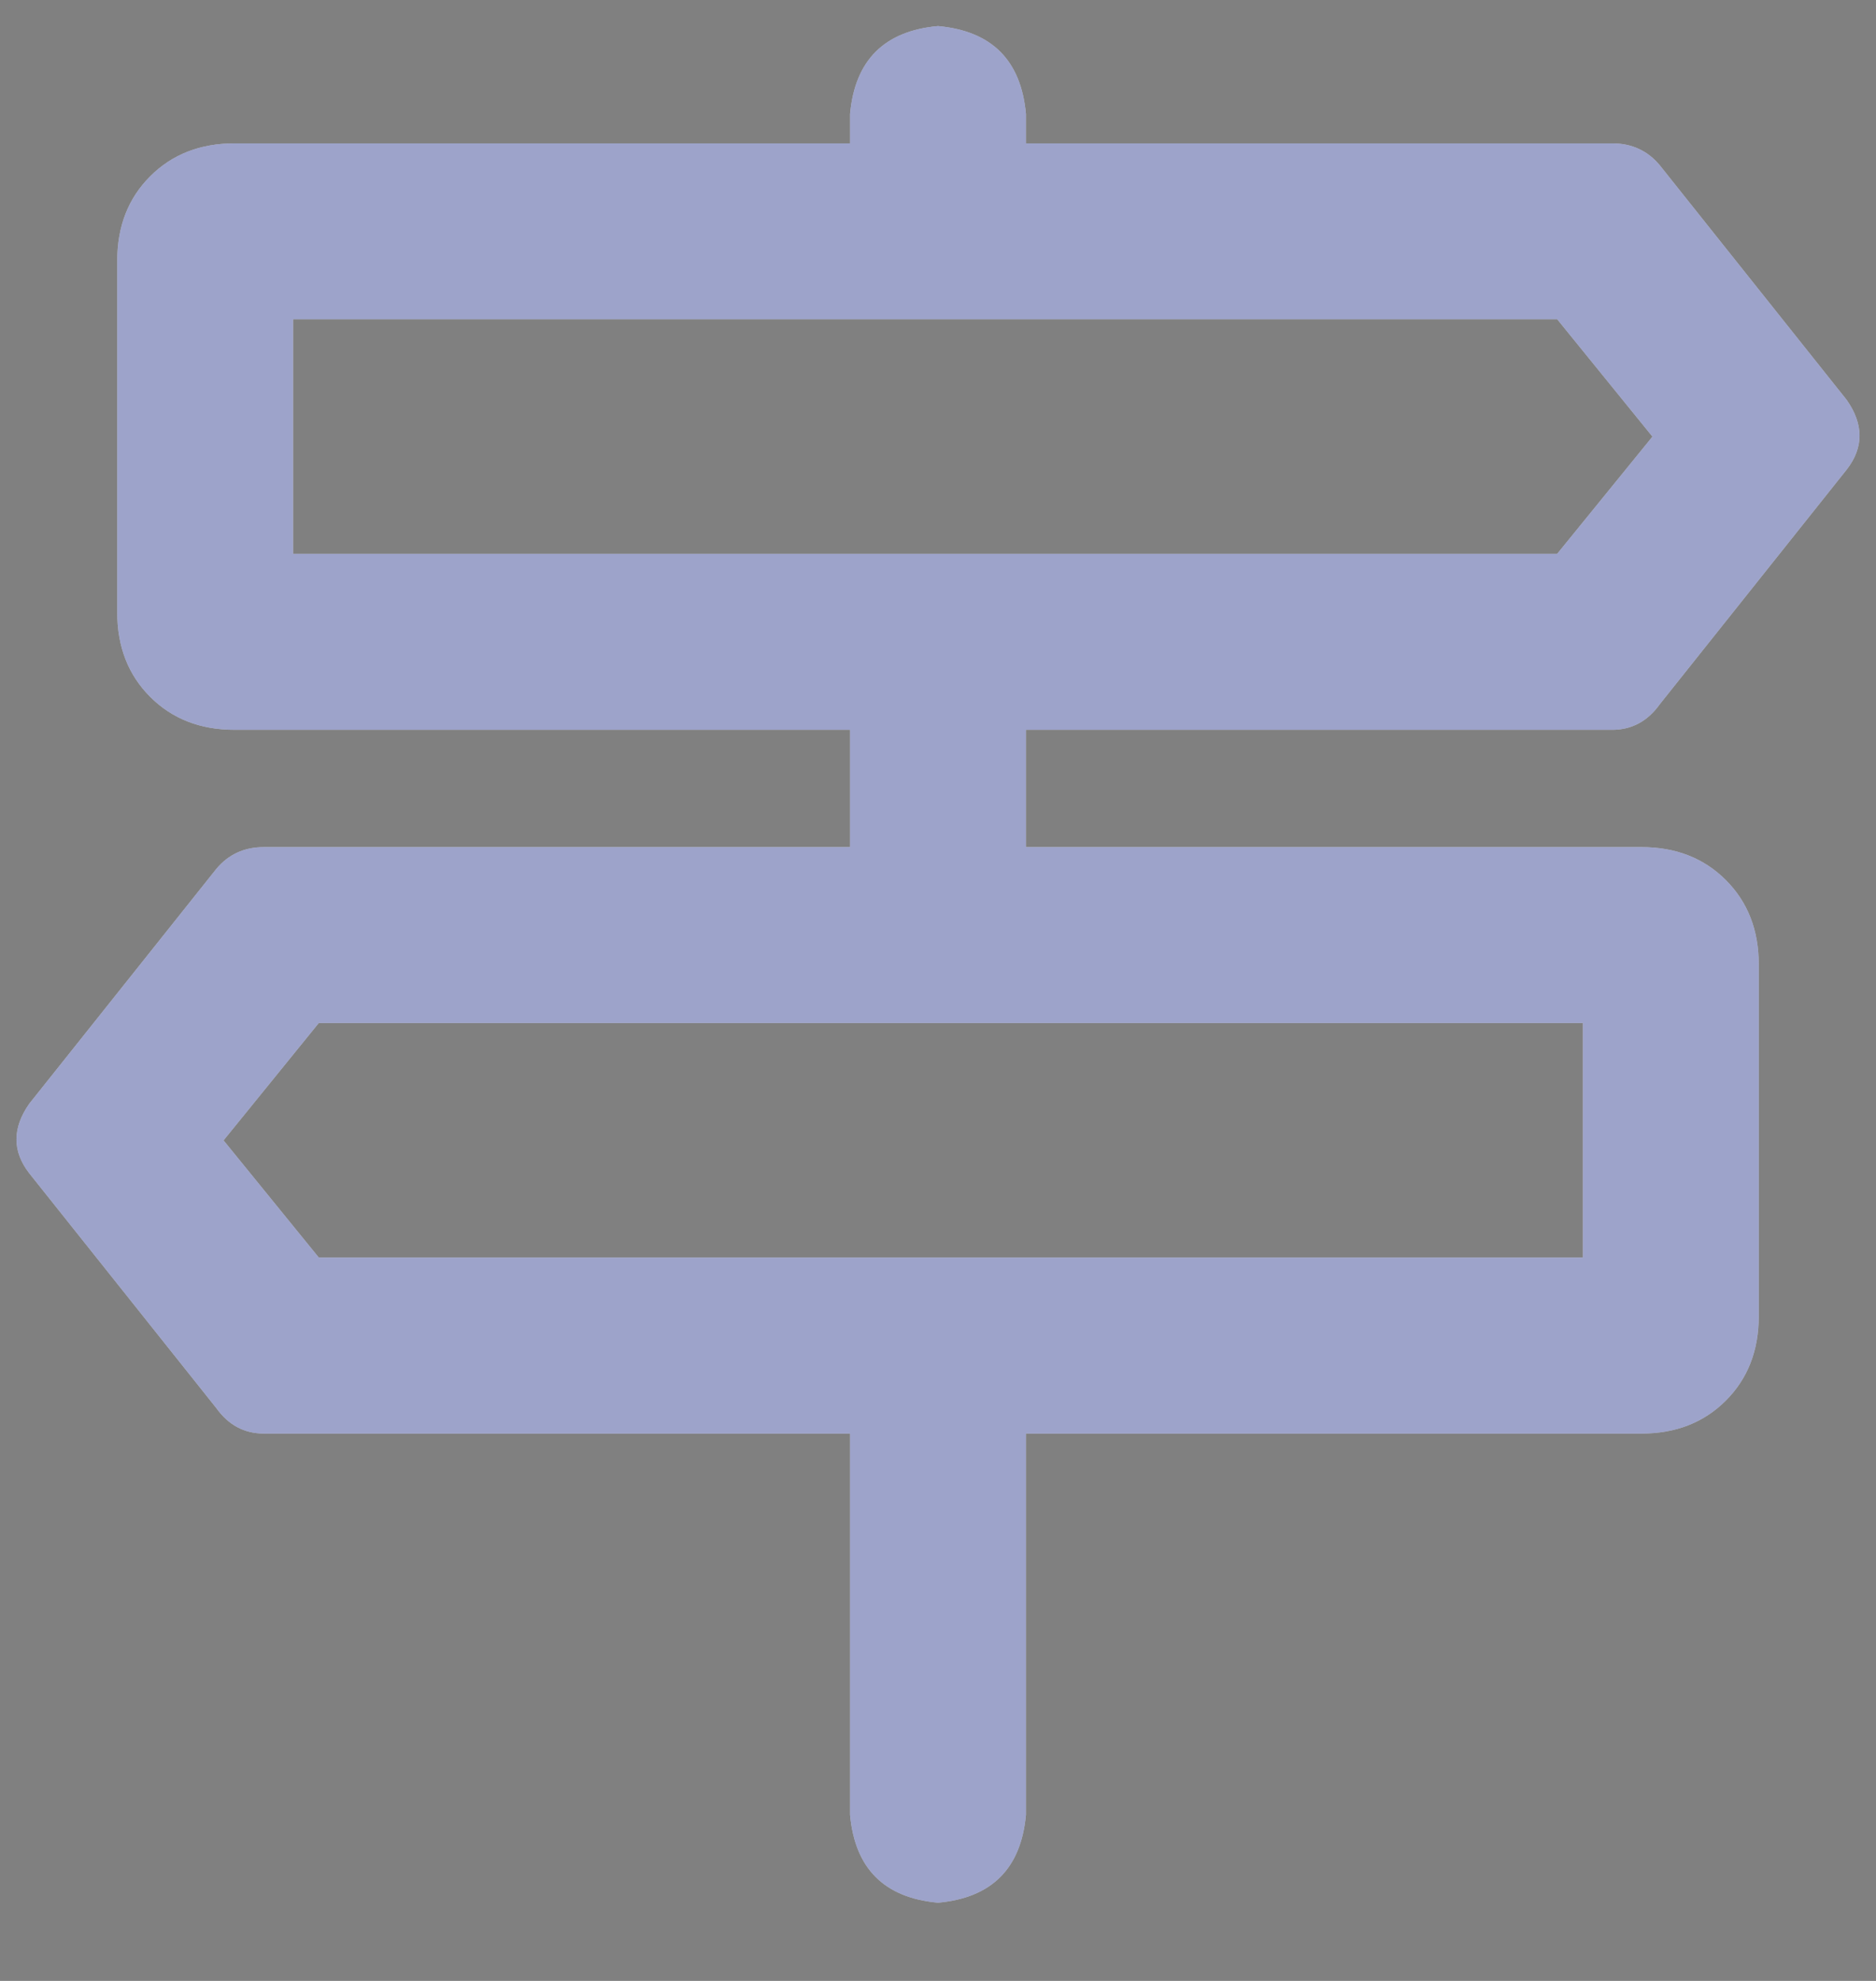 <svg width="18" height="19" viewBox="0 0 18 19" fill="none" xmlns="http://www.w3.org/2000/svg">
<rect x="0" y="0" width="18" height="19" fill="#808080" stroke="none"/>
<path d="M8.156 1.094C8.203 0.578 8.484 0.297 9 0.25C9.516 0.297 9.797 0.578 9.844 1.094V1.375H15.469C15.656 1.375 15.809 1.445 15.926 1.586L17.719 3.836C17.883 4.07 17.883 4.293 17.719 4.504L15.926 6.754C15.809 6.918 15.656 7 15.469 7H9.844V8.125H15.75C16.078 8.125 16.348 8.23 16.559 8.441C16.77 8.652 16.875 8.922 16.875 9.25V12.625C16.875 12.953 16.77 13.223 16.559 13.434C16.348 13.645 16.078 13.75 15.75 13.75H9.844V17.406C9.797 17.922 9.516 18.203 9 18.25C8.484 18.203 8.203 17.922 8.156 17.406V13.75H2.531C2.344 13.75 2.191 13.668 2.074 13.504L0.281 11.254C0.117 11.043 0.117 10.82 0.281 10.586L2.074 8.336C2.191 8.195 2.344 8.125 2.531 8.125H8.156V7H2.25C1.922 7 1.652 6.895 1.441 6.684C1.23 6.473 1.125 6.203 1.125 5.875V2.5C1.125 2.172 1.23 1.902 1.441 1.691C1.652 1.48 1.922 1.375 2.25 1.375H8.156V1.094ZM2.812 3.062V5.312H14.941L15.855 4.188L14.941 3.062H2.812ZM15.188 9.812H3.059L2.145 10.938L3.059 12.062H15.188V9.812Z" fill="white"/>
<path d="M8.156 1.094C8.203 0.578 8.484 0.297 9 0.25C9.516 0.297 9.797 0.578 9.844 1.094V1.375H15.469C15.656 1.375 15.809 1.445 15.926 1.586L17.719 3.836C17.883 4.07 17.883 4.293 17.719 4.504L15.926 6.754C15.809 6.918 15.656 7 15.469 7H9.844V8.125H15.75C16.078 8.125 16.348 8.23 16.559 8.441C16.77 8.652 16.875 8.922 16.875 9.25V12.625C16.875 12.953 16.77 13.223 16.559 13.434C16.348 13.645 16.078 13.75 15.75 13.75H9.844V17.406C9.797 17.922 9.516 18.203 9 18.25C8.484 18.203 8.203 17.922 8.156 17.406V13.75H2.531C2.344 13.75 2.191 13.668 2.074 13.504L0.281 11.254C0.117 11.043 0.117 10.82 0.281 10.586L2.074 8.336C2.191 8.195 2.344 8.125 2.531 8.125H8.156V7H2.25C1.922 7 1.652 6.895 1.441 6.684C1.23 6.473 1.125 6.203 1.125 5.875V2.5C1.125 2.172 1.23 1.902 1.441 1.691C1.652 1.48 1.922 1.375 2.25 1.375H8.156V1.094ZM2.812 3.062V5.312H14.941L15.855 4.188L14.941 3.062H2.812ZM15.188 9.812H3.059L2.145 10.938L3.059 12.062H15.188V9.812Z" fill="#3D4996" fill-opacity="0.5"/>
</svg>
